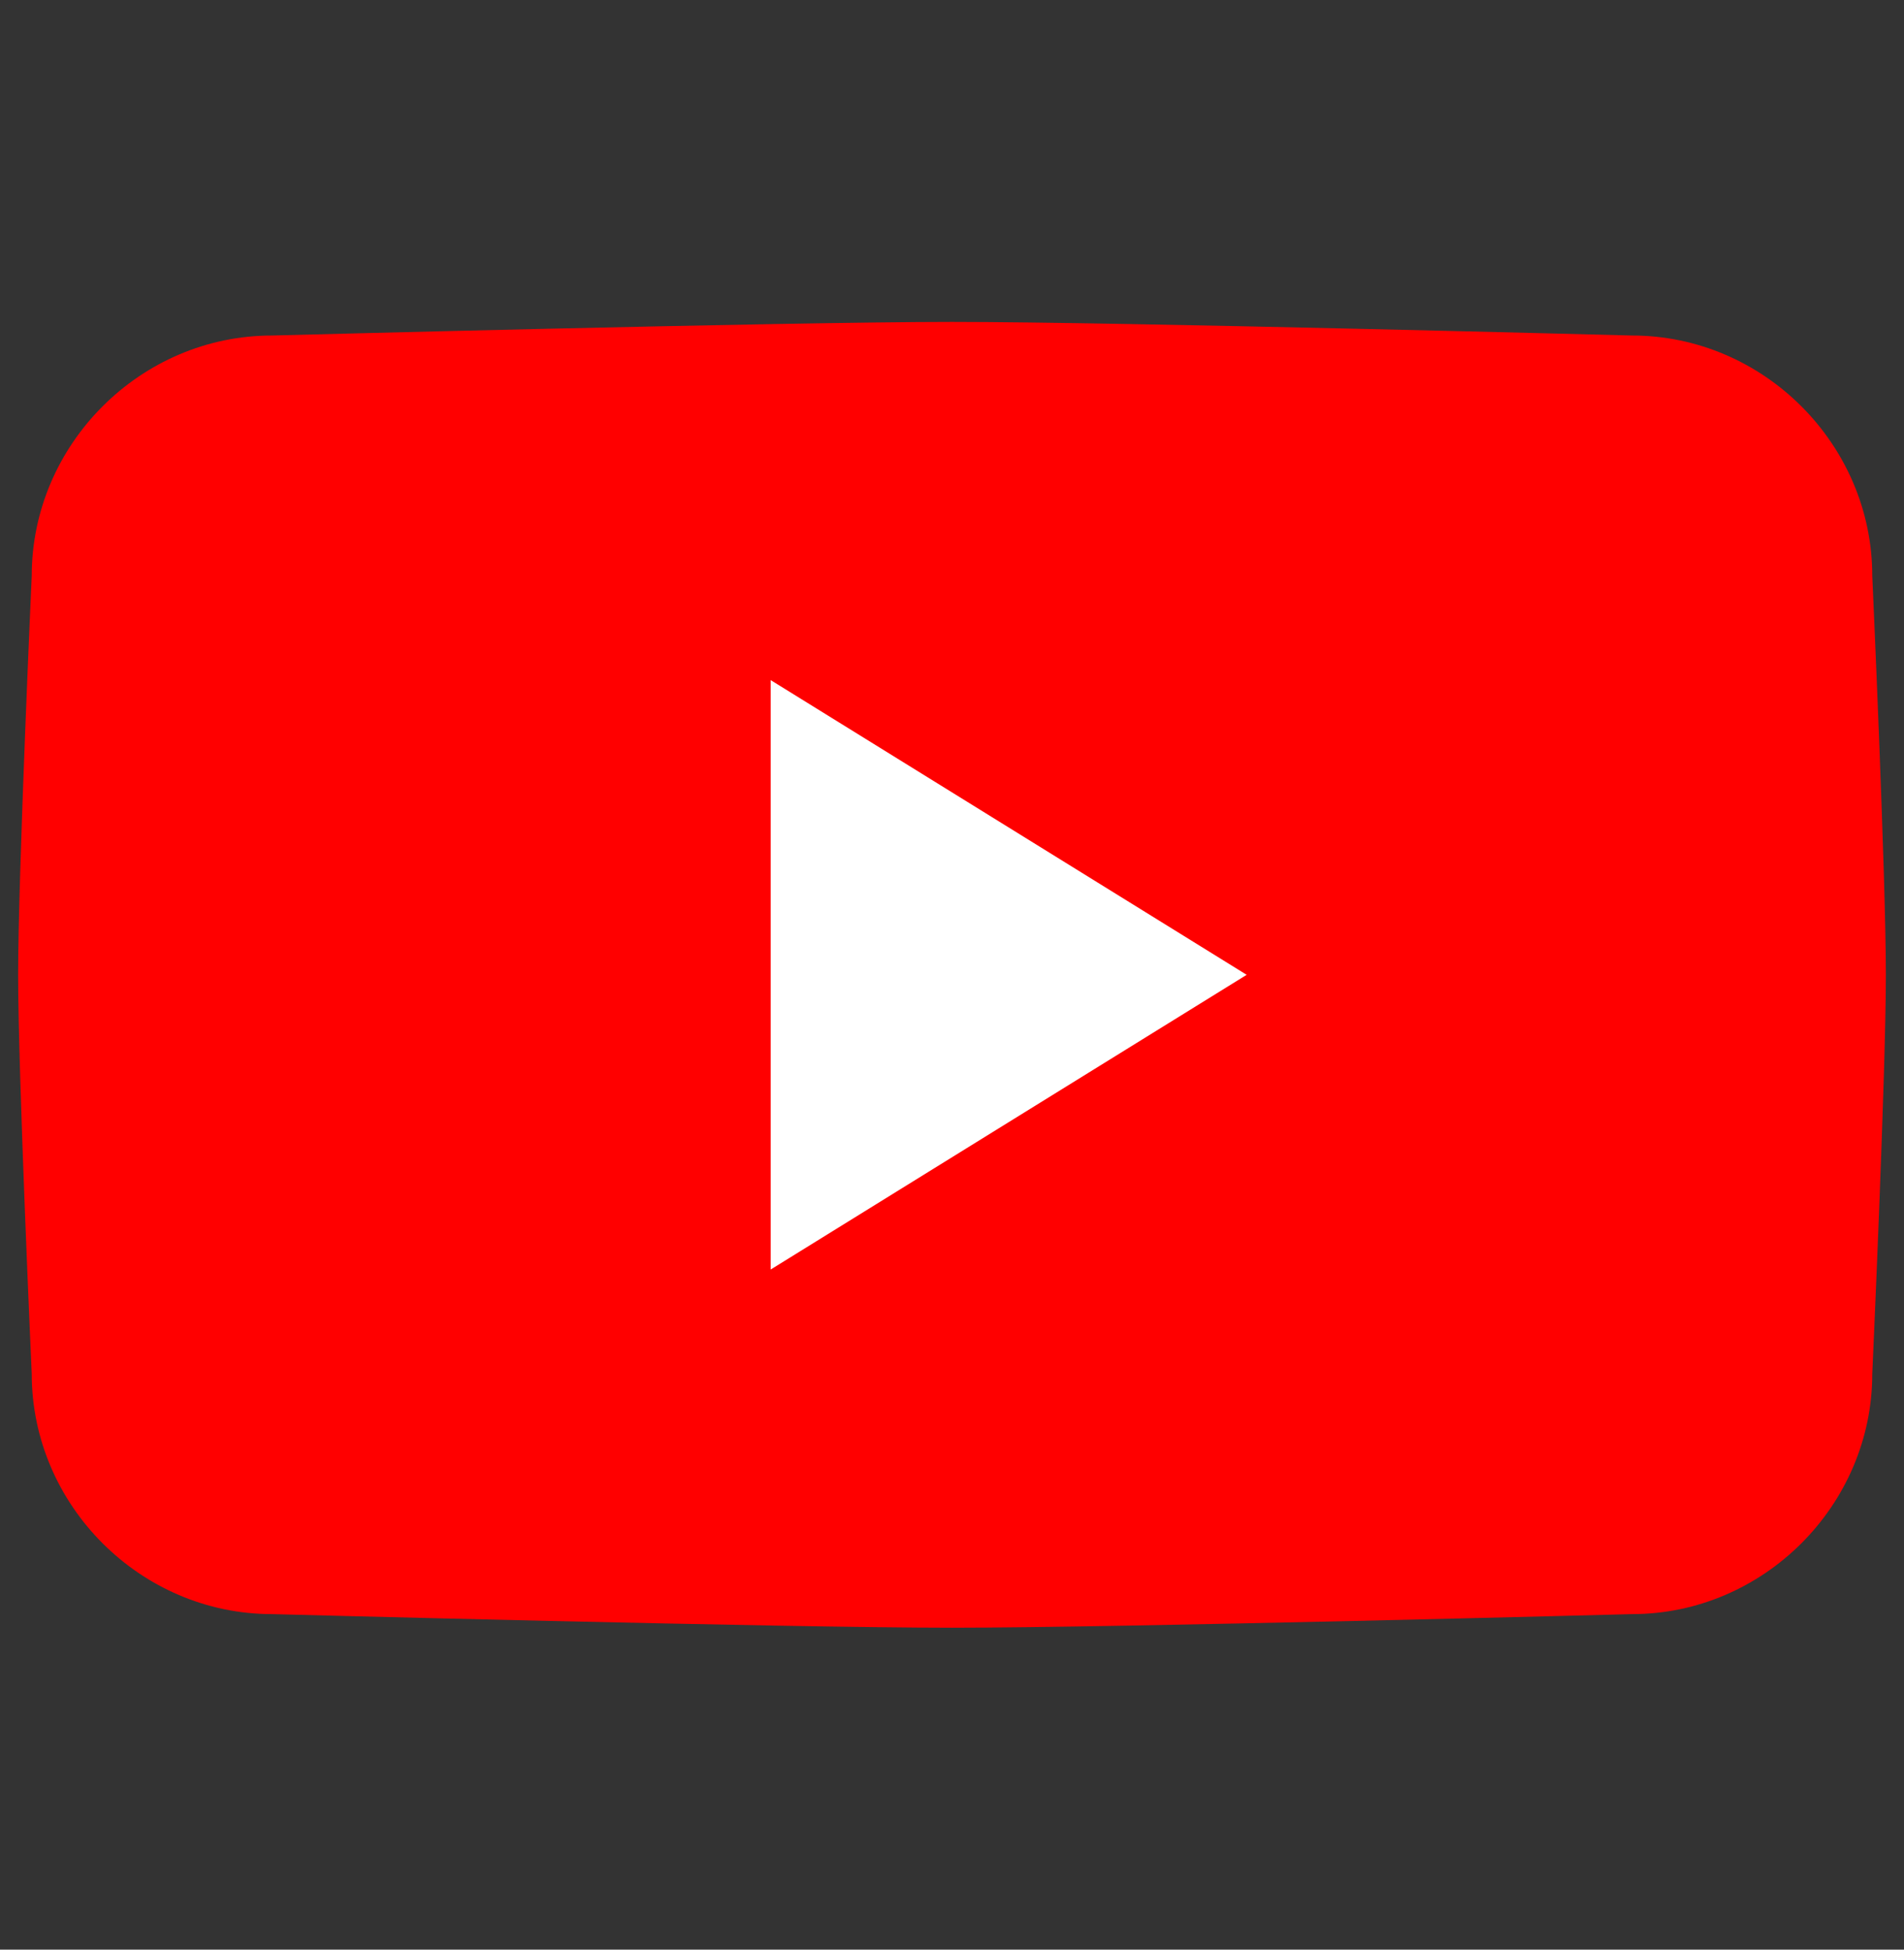 <?xml version="1.0" encoding="UTF-8"?>
<svg id="Layer_1" xmlns="http://www.w3.org/2000/svg" version="1.1" viewBox="0 0 42 43">
  <rect x="0" y="0" width="42" height="43" fill="#333333" stroke="none"/>
  <!-- Generator: Adobe Illustrator 29.5.0, SVG Export Plug-In . SVG Version: 2.1.0 Build 137)  -->
  <defs>
    <style>
      .st0 {
        fill: #fff;
        fill-rule: evenodd;
      }

      .st1 {
        fill: red;
      }
    </style>
  </defs>
  <path class="st1" d="M36,35.6s-11.3.3-15,.3-15-.3-15-.3c-2.9,0-5.3-2.4-5.3-5.3,0,0-.3-6.6-.3-8.8s.3-8.8.3-8.8c0-2.9,2.4-5.3,5.3-5.3,0,0,11.3-.3,15-.3s15,.3,15,.3c2.9,0,5.3,2.4,5.3,5.3,0,0,.3,6.6.3,8.8s-.3,8.8-.3,8.8c0,2.9-2.4,5.3-5.3,5.3Z"/>
  <polygon class="st0" points="17 28 17 15 27.5 21.5 17 28"/>
</svg>